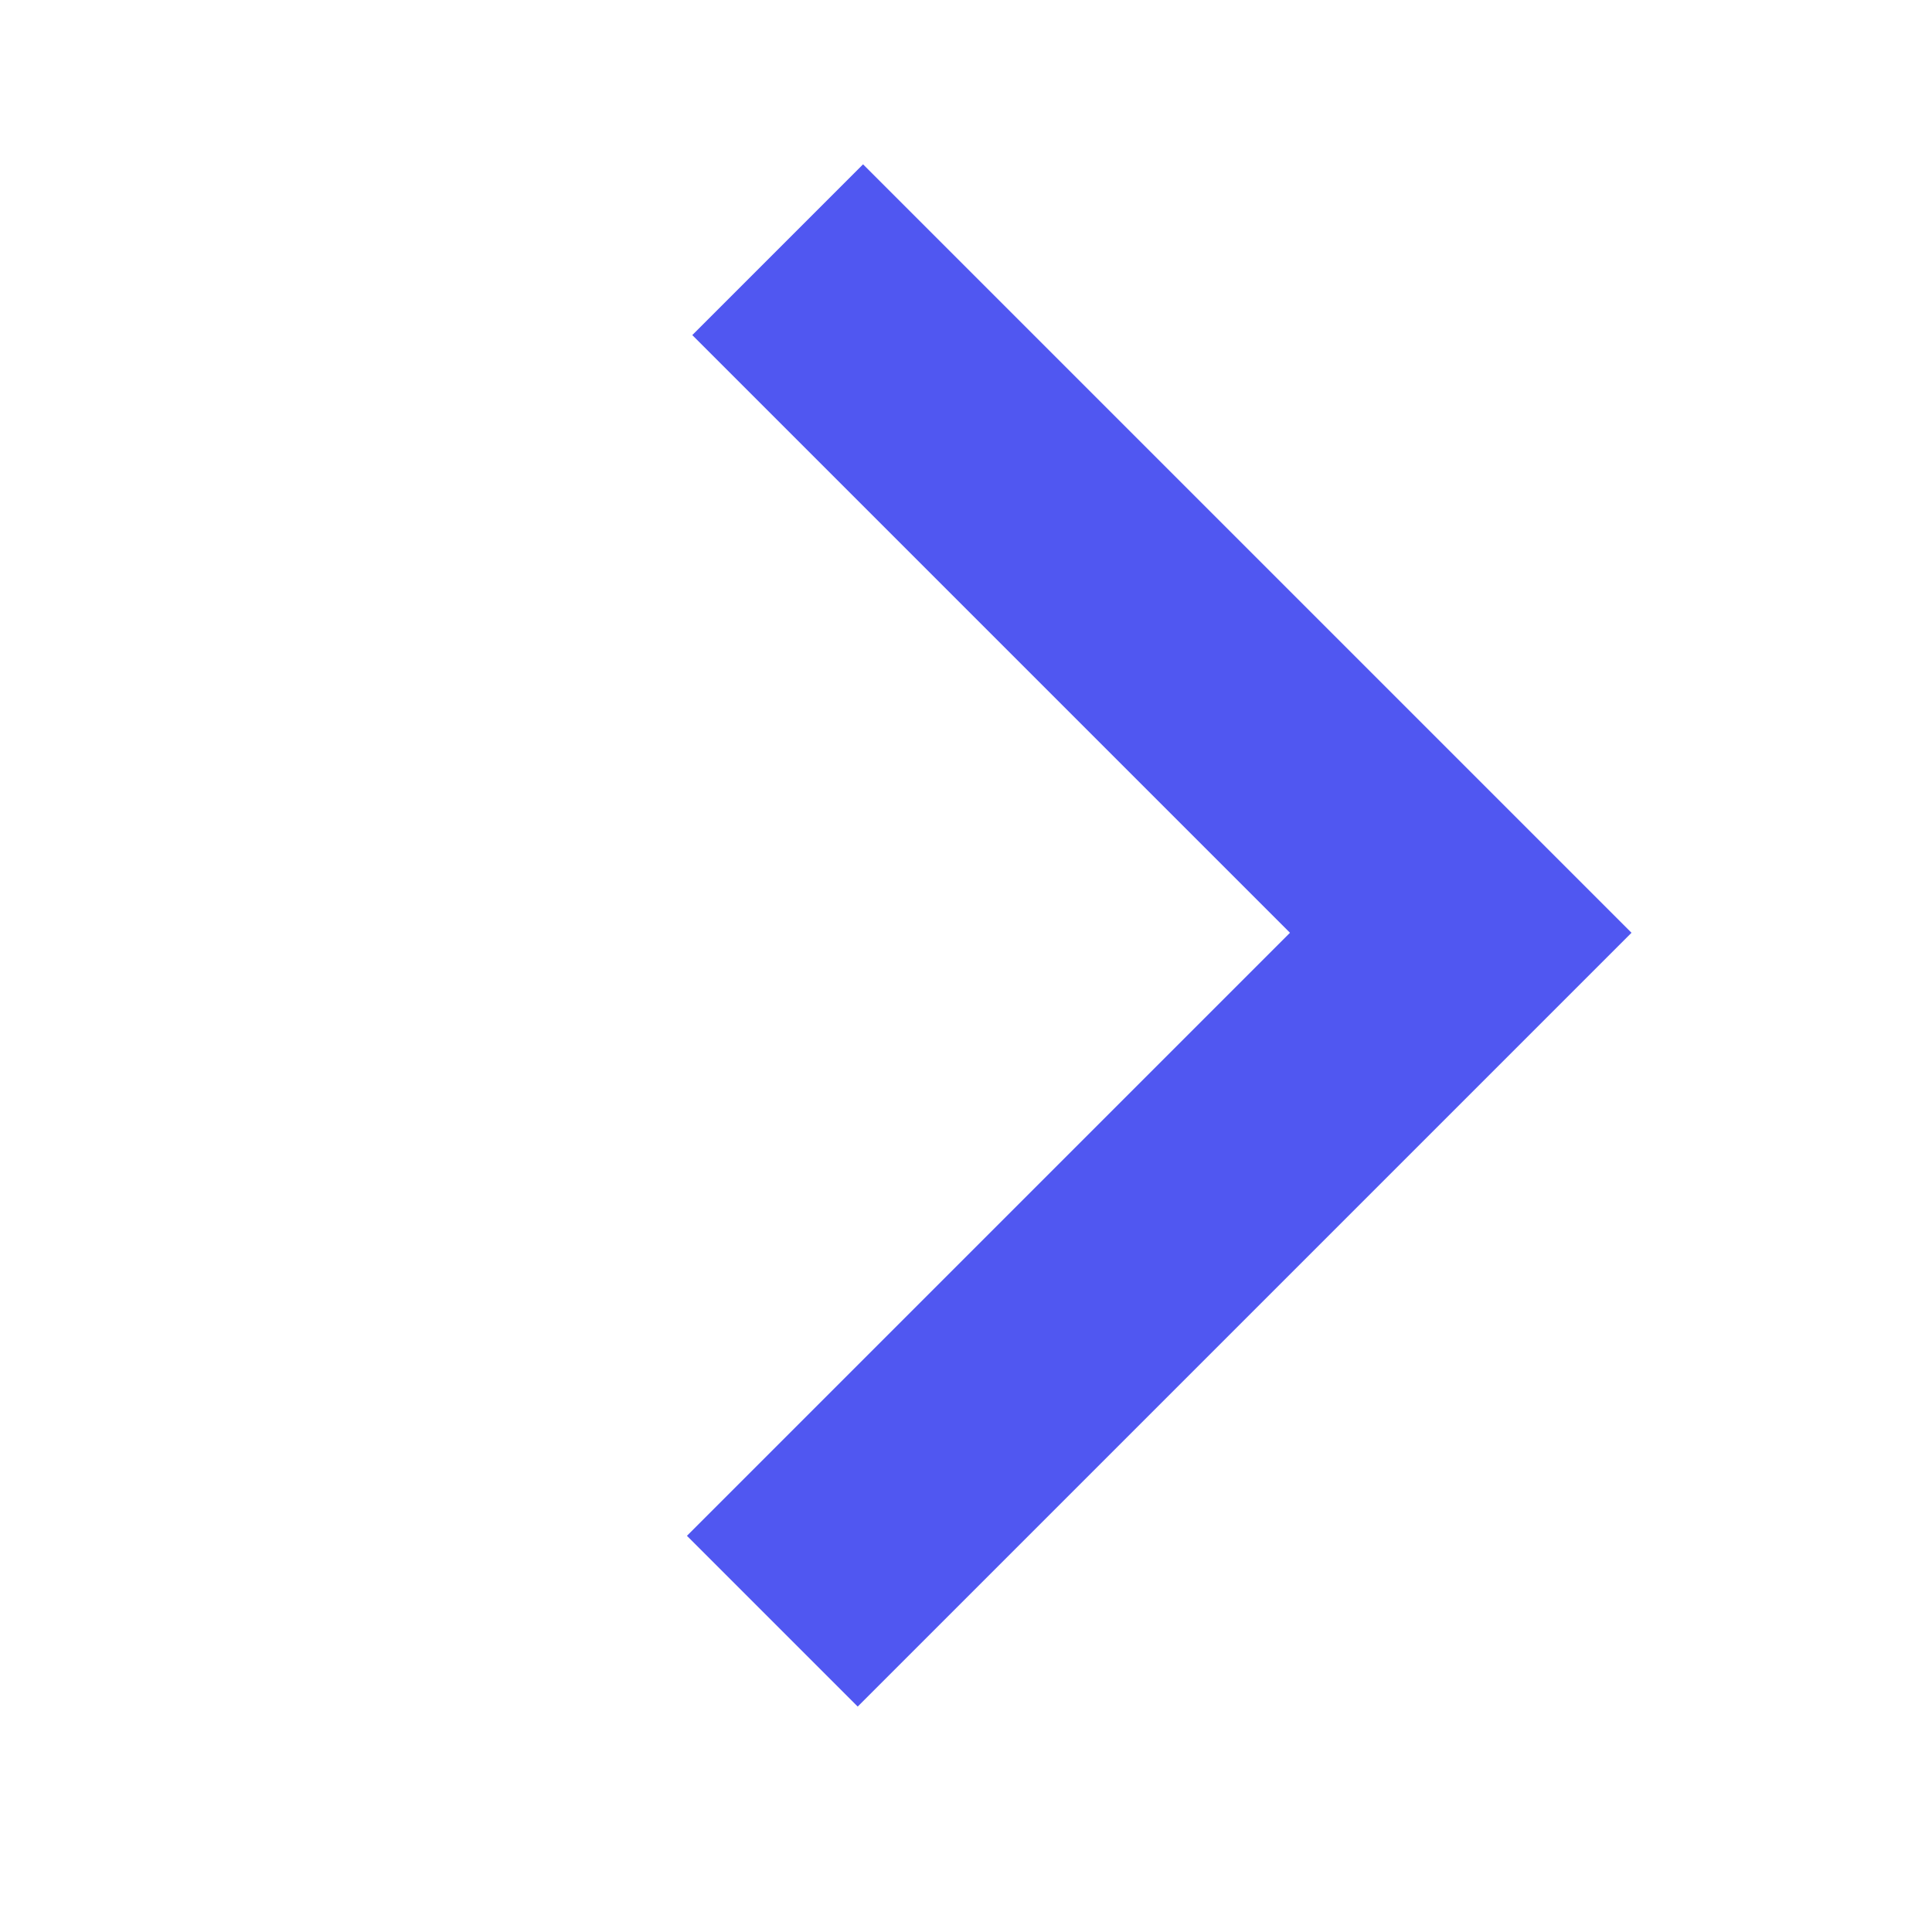<svg xmlns="http://www.w3.org/2000/svg" xmlns:xlink="http://www.w3.org/1999/xlink" width="24" height="24" viewBox="0 0 24 24">
  <defs>
    <clipPath id="clip-path">
      <rect x="1" y="1" width="24" height="24" fill="none"/>
    </clipPath>
  </defs>
  <g id="prev" transform="translate(-1 -1)" clip-path="url(#clip-path)" style="isolation: isolate">
    <path id="Path_2_Copy_3" data-name="Path 2 Copy 3" d="M0,0H-12.094V12" transform="translate(10.594 21.139) rotate(135)" fill="none" stroke="#5057f1" stroke-miterlimit="10" stroke-width="3"/>
  </g>
</svg>
